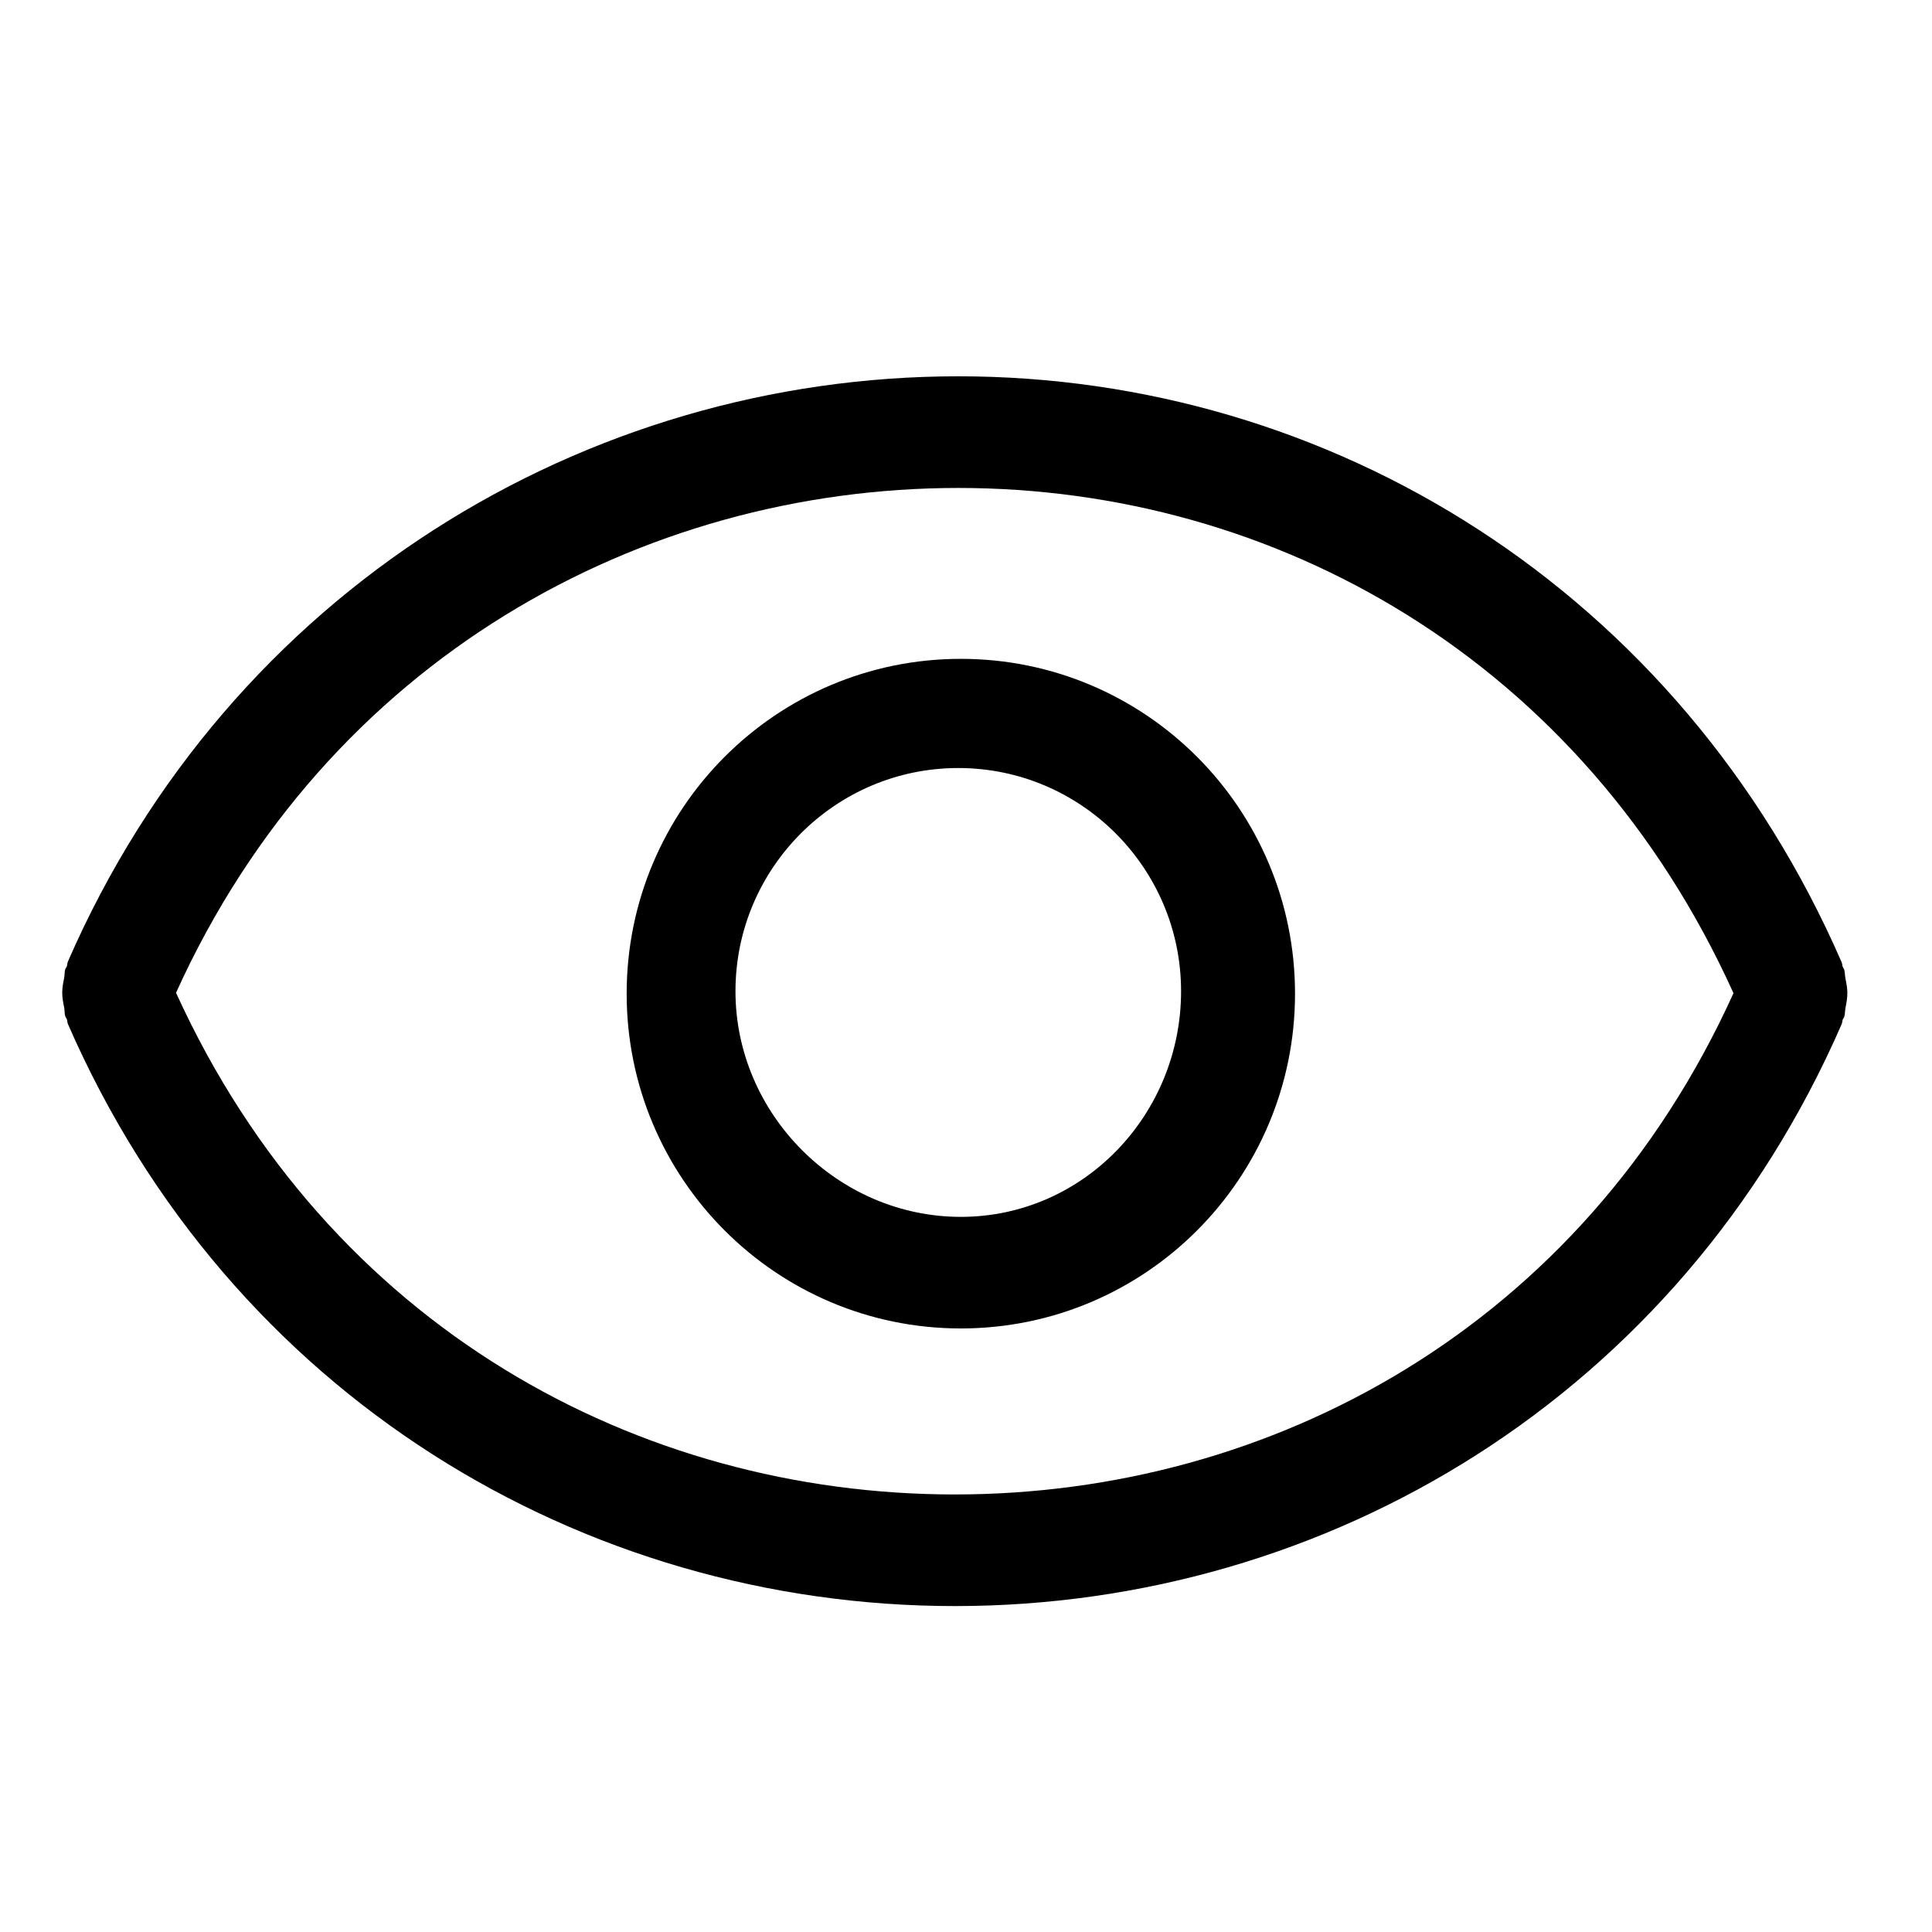 <svg xmlns="http://www.w3.org/2000/svg" width="53" height="53" viewBox="0 0 53 53" fill="none">
  <path d="M26.358 18.074C21.296 18.074 17.191 22.186 17.191 27.259C17.191 32.33 21.296 36.443 26.358 36.443C31.421 36.443 35.526 32.331 35.526 27.259C35.526 22.186 31.421 18.074 26.358 18.074ZM26.358 33.382C22.988 33.382 20.176 30.568 20.176 27.192C20.176 23.816 22.918 21.069 26.288 21.069C29.659 21.069 32.4 23.816 32.4 27.192C32.4 30.568 29.729 33.382 26.358 33.382ZM50.625 26.836C50.607 26.759 50.615 26.677 50.592 26.601C50.582 26.569 50.562 26.551 50.551 26.522C50.535 26.479 50.539 26.427 50.516 26.385C46.072 16.191 36.494 10.323 26.287 10.323C16.081 10.323 6.311 16.18 1.864 26.375C1.845 26.418 1.848 26.463 1.833 26.512C1.822 26.541 1.8 26.558 1.79 26.587C1.767 26.664 1.776 26.744 1.761 26.822C1.733 26.96 1.707 27.094 1.707 27.233C1.707 27.374 1.733 27.504 1.761 27.644C1.777 27.721 1.767 27.804 1.79 27.878C1.8 27.912 1.822 27.927 1.833 27.958C1.849 28 1.845 28.052 1.864 28.094C6.312 38.287 15.986 44.059 26.193 44.059C36.4 44.059 46.072 38.299 50.518 28.104C50.54 28.061 50.536 28.015 50.552 27.967C50.563 27.94 50.584 27.92 50.593 27.89C50.617 27.815 50.609 27.733 50.626 27.655C50.652 27.518 50.678 27.384 50.678 27.242C50.678 27.108 50.652 26.975 50.625 26.836ZM26.193 40.997C17.536 40.997 9.015 36.425 4.829 27.235C8.976 18.075 17.61 13.386 26.288 13.386C34.963 13.386 43.406 18.081 47.554 27.245C43.409 36.401 34.871 40.997 26.193 40.997Z" fill="black"/>
</svg>